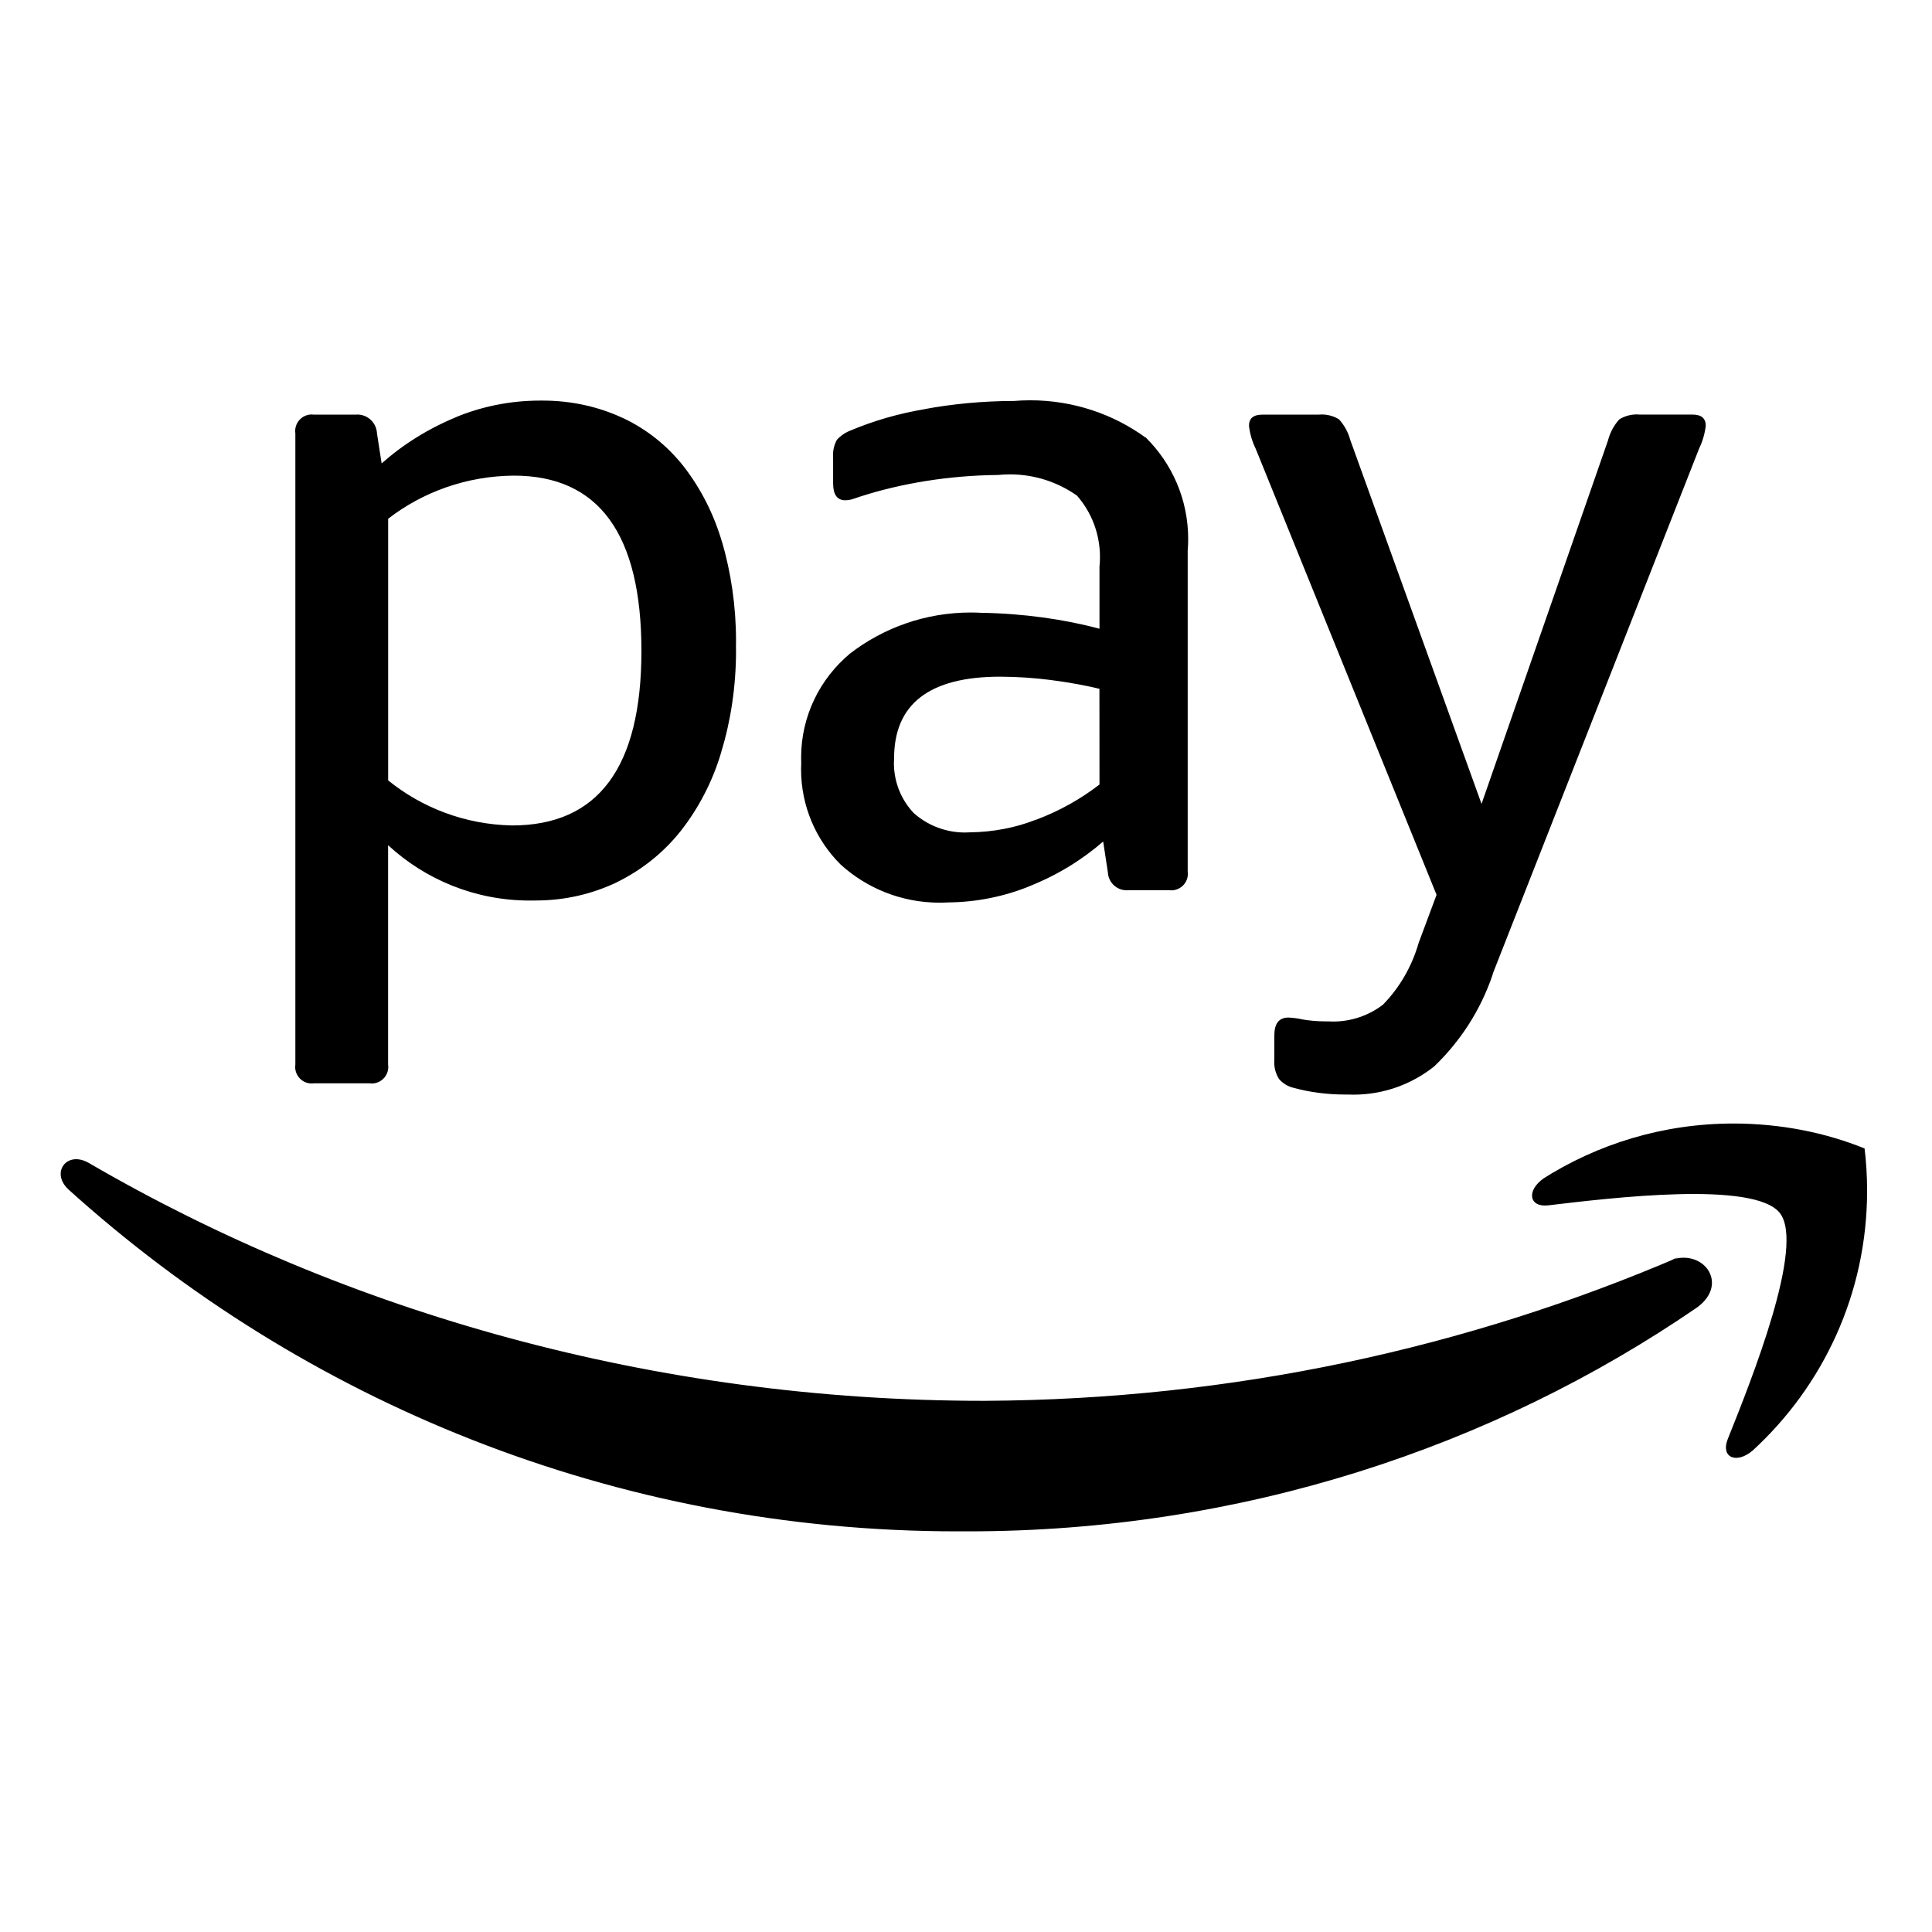 <?xml version="1.0" encoding="utf-8"?>
<!-- Uploaded to: SVG Repo, www.svgrepo.com, Generator: SVG Repo Mixer Tools -->
<svg fill="#000000" width="800px" height="800px" viewBox="0 0 32 32" version="1.1" xmlns="http://www.w3.org/2000/svg">
<title>amazonpay</title>
<path d="M29.48 20.092c0.42 0.538-0.467 2.754-0.863 3.744-0.12 0.299 0.137 0.42 0.409 0.193 1.169-1.070 1.899-2.603 1.899-4.306 0-0.247-0.015-0.491-0.045-0.73l0.003 0.029c-0.643-0.261-1.388-0.413-2.169-0.413-1.168 0-2.256 0.339-3.172 0.924l0.024-0.014c-0.289 0.203-0.239 0.484 0.081 0.445 1.058-0.126 3.415-0.409 3.834 0.129zM28.114 21.652c-3.384 2.324-7.569 3.712-12.078 3.712-0.023 0-0.046-0-0.069-0h0.004c-0.034 0-0.073 0-0.113 0-5.671 0-10.841-2.148-14.739-5.676l0.019 0.017c-0.307-0.278-0.034-0.657 0.336-0.441 4.256 2.476 9.368 3.938 14.82 3.938 0.008 0 0.015 0 0.023 0h-0.001c4.092-0.021 7.981-0.871 11.513-2.39l-0.192 0.073c0.554-0.236 1.020 0.365 0.477 0.767zM24.726 16.125l3.418-8.699c0.053-0.108 0.091-0.234 0.108-0.367l0.001-0.006c0-0.124-0.072-0.186-0.218-0.186h-0.87c-0.016-0.002-0.035-0.003-0.054-0.003-0.107 0-0.206 0.030-0.291 0.082l0.002-0.001c-0.086 0.094-0.15 0.209-0.185 0.337l-0.001 0.006-2.097 6.027-2.174-6.027c-0.036-0.133-0.101-0.248-0.187-0.343l0.001 0.001c-0.082-0.051-0.182-0.081-0.288-0.081-0.019 0-0.038 0.001-0.056 0.003l0.002-0h-0.932c-0.145 0-0.218 0.062-0.218 0.186 0.017 0.138 0.055 0.264 0.112 0.38l-0.003-0.007 2.998 7.394-0.295 0.792c-0.116 0.402-0.32 0.747-0.591 1.026l0.001-0.001c-0.228 0.176-0.517 0.282-0.831 0.282-0.030 0-0.060-0.001-0.089-0.003l0.004 0c-0.013 0-0.028 0-0.043 0-0.133 0-0.263-0.012-0.39-0.034l0.013 0.002c-0.068-0.016-0.148-0.027-0.23-0.031l-0.003-0q-0.233 0-0.233 0.295v0.404c-0.001 0.013-0.002 0.027-0.002 0.042 0 0.102 0.030 0.198 0.081 0.279l-0.001-0.002c0.063 0.073 0.149 0.126 0.246 0.147l0.003 0.001c0.253 0.069 0.544 0.109 0.844 0.109 0.014 0 0.029-0 0.043-0l-0.002 0c0.029 0.001 0.064 0.002 0.098 0.002 0.508 0 0.975-0.177 1.343-0.472l-0.004 0.003c0.433-0.416 0.767-0.931 0.964-1.511l0.008-0.027zM8.48 13.672c-0.781-0.016-1.494-0.294-2.057-0.751l0.006 0.005v-4.334c0.571-0.441 1.295-0.708 2.081-0.714h0.001q2.113 0 2.113 2.905-0.001 2.89-2.144 2.889zM11.967 9.005c-0.141-0.491-0.362-0.918-0.651-1.29l0.006 0.008c-0.271-0.343-0.614-0.617-1.008-0.801l-0.017-0.007c-0.383-0.177-0.832-0.28-1.305-0.28-0.017 0-0.033 0-0.049 0l0.002-0c-0.492 0-0.962 0.097-1.391 0.273l0.025-0.009c-0.484 0.198-0.901 0.46-1.263 0.781l0.005-0.004-0.077-0.498c-0.008-0.174-0.151-0.312-0.326-0.312-0.011 0-0.022 0.001-0.033 0.002l0.001-0h-0.683c-0.012-0.002-0.025-0.003-0.039-0.003-0.152 0-0.275 0.123-0.275 0.275 0 0.014 0.001 0.027 0.003 0.040l-0-0.002v10.455c-0.002 0.012-0.003 0.025-0.003 0.039 0 0.151 0.123 0.274 0.274 0.274 0.014 0 0.027-0.001 0.040-0.003l-0.002 0h0.917c0.012 0.002 0.025 0.003 0.039 0.003 0.151 0 0.274-0.123 0.274-0.274 0-0.014-0.001-0.027-0.003-0.040l0 0.002v-3.635c0.615 0.568 1.44 0.917 2.347 0.917 0.021 0 0.043-0 0.064-0.001l-0.003 0c0.012 0 0.026 0 0.041 0 0.487 0 0.949-0.112 1.36-0.311l-0.019 0.008c0.421-0.207 0.773-0.493 1.051-0.841l0.005-0.006c0.294-0.374 0.525-0.814 0.668-1.293l0.007-0.028c0.153-0.498 0.242-1.072 0.242-1.665 0-0.026-0-0.053-0.001-0.079l0 0.004c0-0.026 0.001-0.058 0.001-0.089 0-0.574-0.082-1.129-0.235-1.653l0.010 0.042zM18.211 12.994c-0.308 0.238-0.662 0.438-1.044 0.581l-0.028 0.009c-0.318 0.124-0.685 0.197-1.070 0.202l-0.002 0c-0.025 0.002-0.054 0.003-0.084 0.003-0.326 0-0.623-0.122-0.849-0.322l0.001 0.001c-0.204-0.216-0.329-0.508-0.329-0.829 0-0.028 0.001-0.056 0.003-0.083l-0 0.004q0-1.351 1.755-1.352c0.294 0.001 0.582 0.021 0.865 0.058l-0.034-0.004c0.321 0.041 0.598 0.093 0.869 0.159l-0.054-0.011zM18.972 7.246c-0.53-0.385-1.193-0.616-1.91-0.616-0.093 0-0.185 0.004-0.276 0.012l0.012-0.001c-0.516 0.001-1.021 0.048-1.511 0.14l0.051-0.008c-0.462 0.077-0.874 0.198-1.264 0.363l0.036-0.014c-0.099 0.034-0.182 0.090-0.248 0.162l-0 0c-0.041 0.074-0.065 0.162-0.065 0.256 0 0.016 0.001 0.033 0.002 0.049l-0-0.002v0.419c0 0.186 0.067 0.28 0.202 0.28 0.048-0.001 0.093-0.009 0.136-0.024l-0.003 0.001 0.116-0.039c0.681-0.219 1.466-0.349 2.279-0.357l0.004-0c0.058-0.006 0.125-0.010 0.193-0.010 0.417 0 0.802 0.132 1.118 0.356l-0.006-0.004c0.237 0.271 0.381 0.627 0.381 1.018 0 0.057-0.003 0.114-0.009 0.169l0.001-0.007v1.025c-0.584-0.157-1.257-0.252-1.951-0.264l-0.007-0c-0.052-0.003-0.112-0.005-0.173-0.005-0.757 0-1.453 0.256-2.009 0.686l0.008-0.006c-0.496 0.414-0.81 1.032-0.81 1.723 0 0.030 0.001 0.060 0.002 0.090l-0-0.004c-0.002 0.032-0.003 0.069-0.003 0.106 0 0.617 0.25 1.176 0.655 1.579l0 0c0.431 0.392 1.007 0.632 1.639 0.632 0.046 0 0.092-0.001 0.138-0.004l-0.006 0c0.485-0.003 0.946-0.1 1.368-0.272l-0.025 0.009c0.475-0.188 0.883-0.44 1.24-0.75l-0.005 0.004 0.078 0.512c0.009 0.166 0.145 0.296 0.312 0.296 0.011 0 0.021-0.001 0.032-0.002l-0.001 0h0.668c0.012 0.002 0.025 0.003 0.039 0.003 0.152 0 0.275-0.123 0.275-0.275 0-0.013-0.001-0.027-0.003-0.040l0 0.001v-5.312c0.005-0.058 0.008-0.126 0.008-0.194 0-0.66-0.271-1.256-0.707-1.685l-0-0z"></path>
</svg>